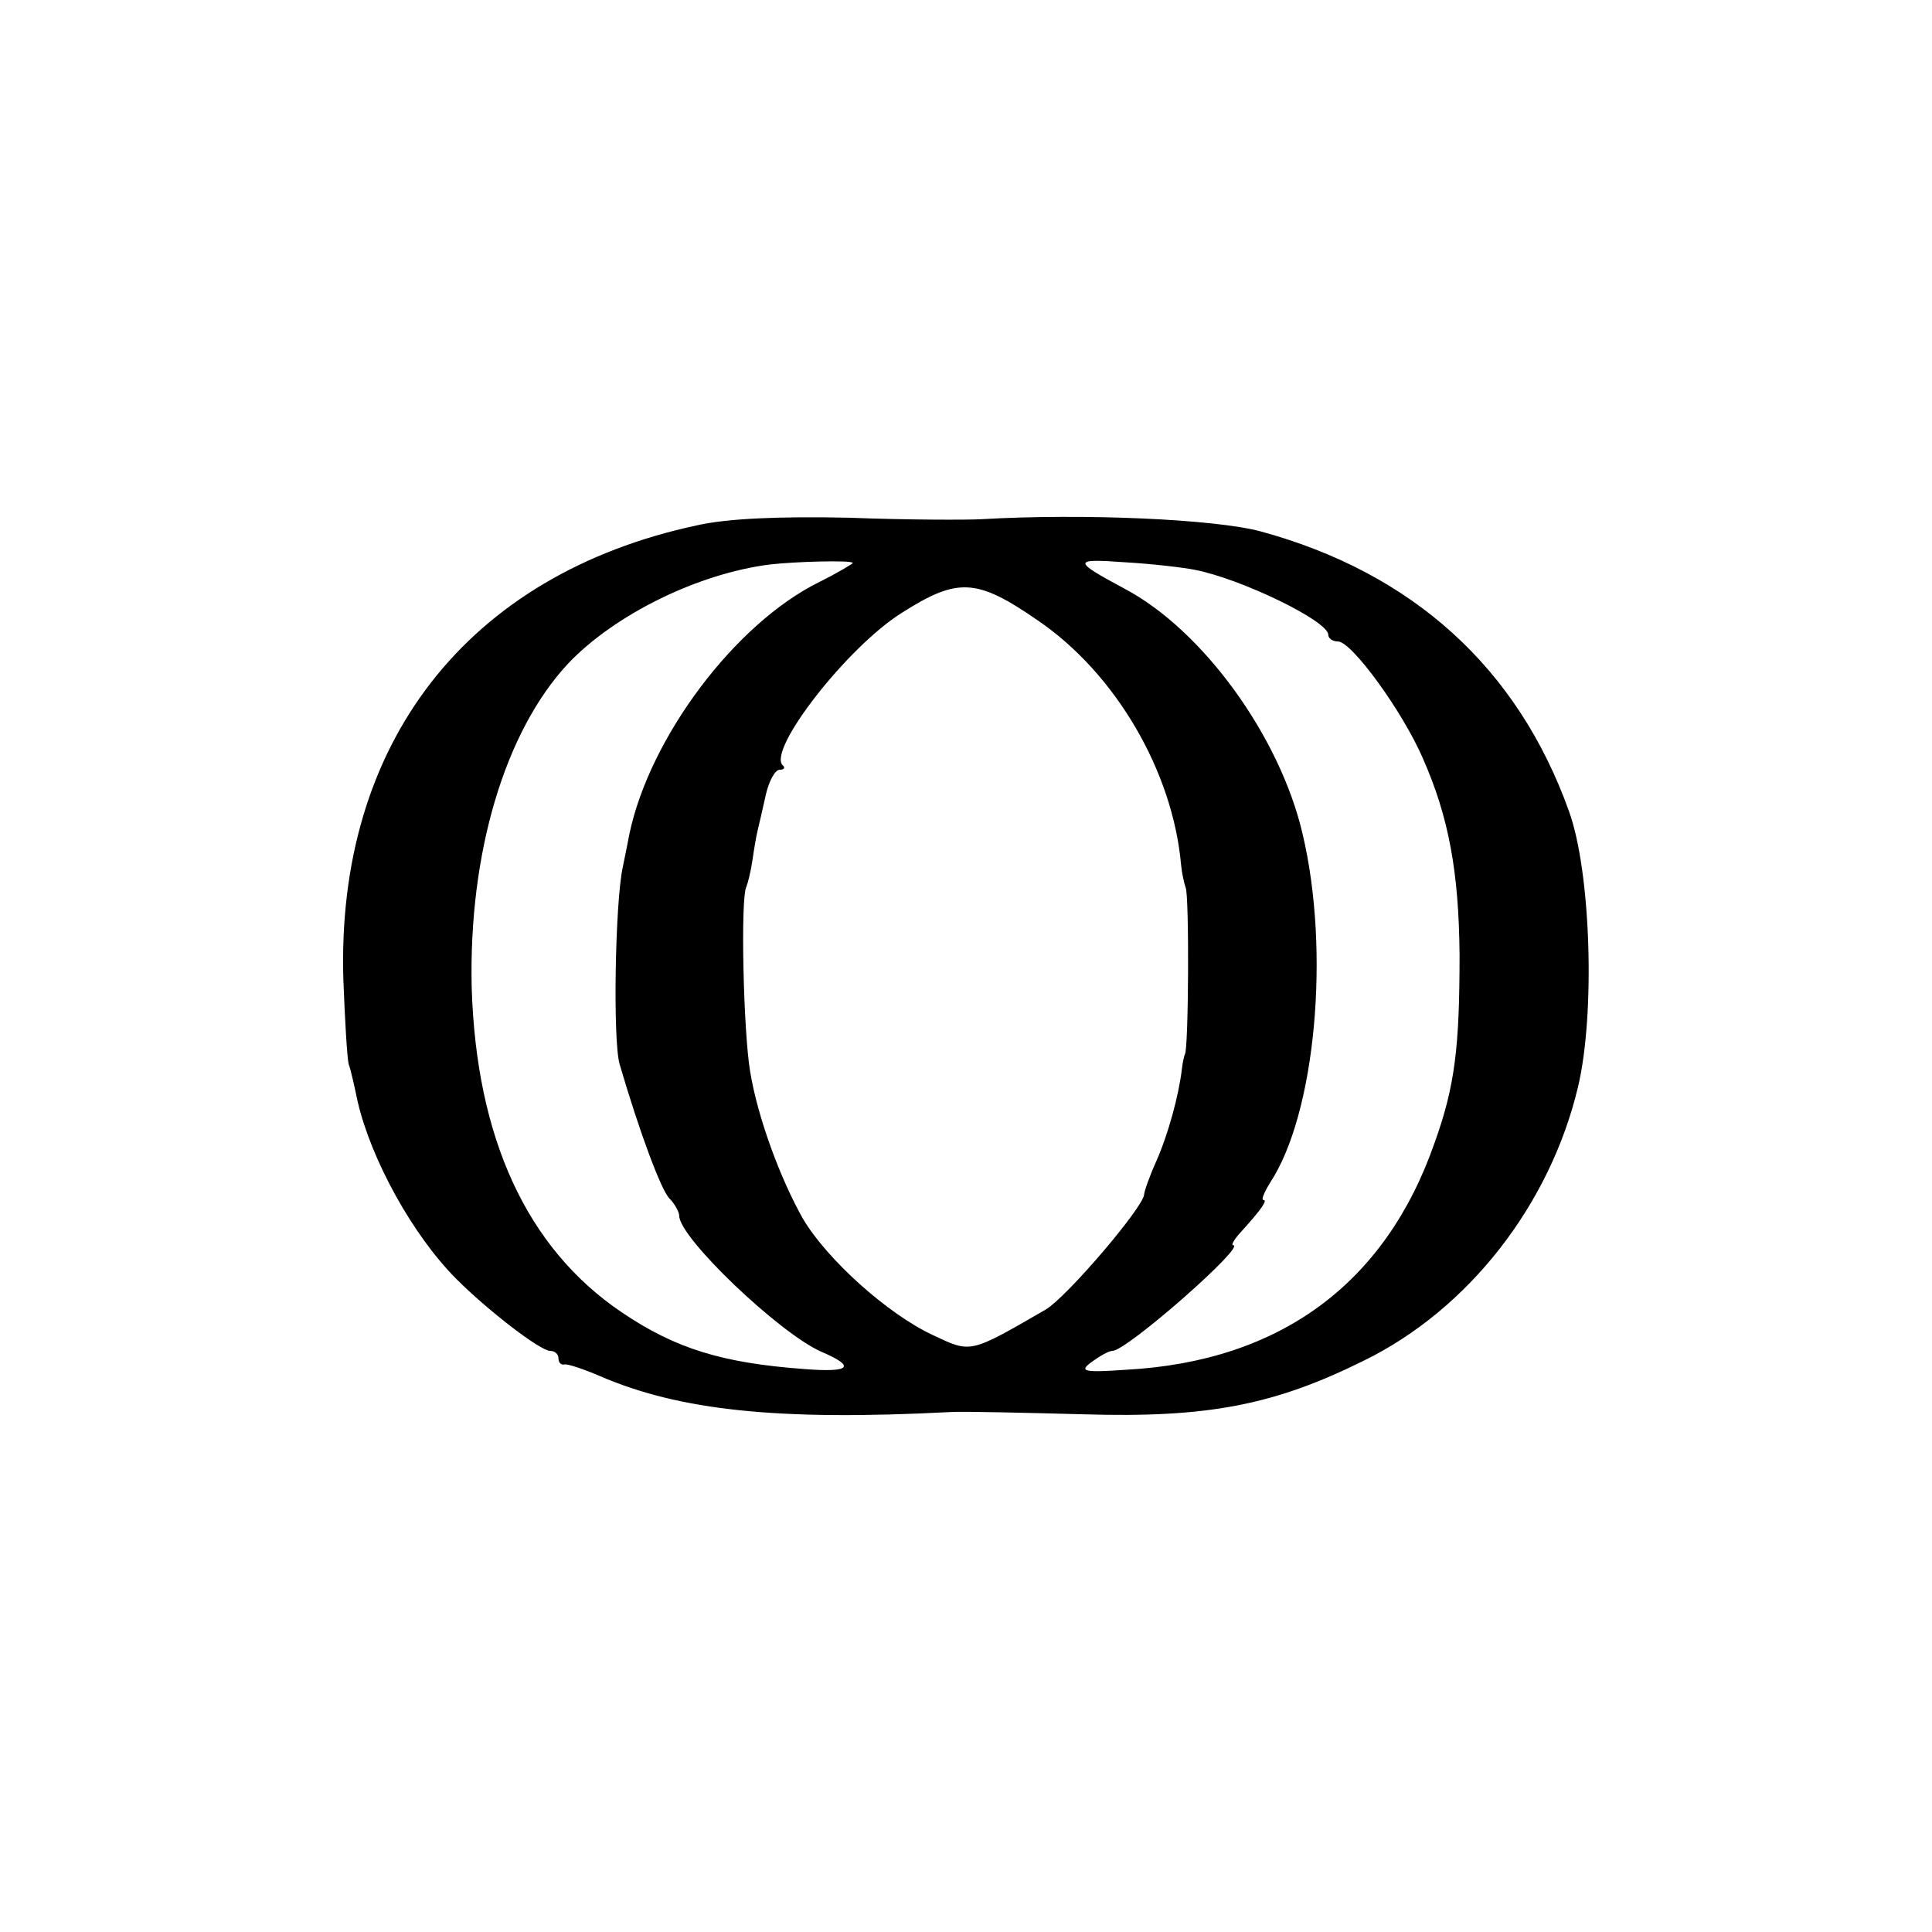 <?xml version="1.0" standalone="no"?>
<!DOCTYPE svg PUBLIC "-//W3C//DTD SVG 20010904//EN"
 "http://www.w3.org/TR/2001/REC-SVG-20010904/DTD/svg10.dtd">
<svg version="1.0" xmlns="http://www.w3.org/2000/svg"
 width="256pt" height="256pt" viewBox="0 0 256 256"
 preserveAspectRatio="xMidYMid meet">
<g transform="translate(0,256) scale(0.1,-0.1)"
fill="#000000" stroke="none">
<path d="M924 1864 c-305 -65 -479 -289 -469 -603 2 -53 5 -103 7 -111 3 -8 8
-31 12 -50 18 -77 73 -177 131 -235 42 -42 111 -95 124 -95 6 0 11 -4 11 -10
0 -5 3 -9 8 -8 4 1 25 -6 46 -15 106 -46 237 -60 466 -48 19 1 98 -1 175 -3
165 -5 253 12 372 71 139 68 247 207 284 363 23 97 17 285 -12 365 -68 190
-207 316 -409 371 -60 16 -234 24 -370 16 -19 -1 -98 -1 -175 2 -92 2 -161 -1
-201 -10z m206 -50 c0 -1 -20 -13 -44 -25 -112 -55 -225 -206 -252 -334 -1 -5
-5 -26 -9 -45 -10 -48 -13 -229 -4 -260 26 -89 55 -167 66 -178 7 -7 13 -18
13 -23 0 -29 132 -155 188 -180 47 -20 39 -28 -23 -23 -108 8 -170 27 -241 75
-126 85 -193 231 -199 431 -4 178 44 339 128 429 62 65 172 119 267 131 34 4
110 6 110 2z m453 -9 c62 -12 177 -68 177 -86 0 -5 6 -9 13 -9 18 0 85 -92
112 -154 35 -79 48 -152 49 -261 0 -122 -6 -174 -33 -249 -65 -187 -205 -290
-409 -301 -57 -4 -62 -2 -46 10 11 8 23 15 28 15 19 0 178 140 160 140 -3 0 1
7 8 15 30 33 38 45 32 45 -3 0 1 10 9 23 60 91 80 306 43 462 -30 129 -132
270 -236 325 -69 37 -69 40 0 35 36 -2 78 -7 93 -10z m-208 -67 c103 -70 179
-200 190 -324 1 -11 4 -24 6 -30 5 -9 4 -216 -1 -221 -1 -2 -3 -11 -4 -20 -4
-34 -18 -86 -34 -122 -9 -20 -16 -40 -16 -44 -2 -18 -102 -135 -130 -152 -102
-59 -99 -58 -150 -34 -60 28 -140 100 -172 154 -30 53 -60 134 -70 195 -9 53
-13 231 -5 245 2 5 6 21 8 35 2 14 5 32 7 40 2 8 7 30 11 48 4 17 12 32 18 32
6 0 8 3 4 6 -20 21 86 157 158 202 74 47 99 46 180 -10z"/>
</g>
</svg>
